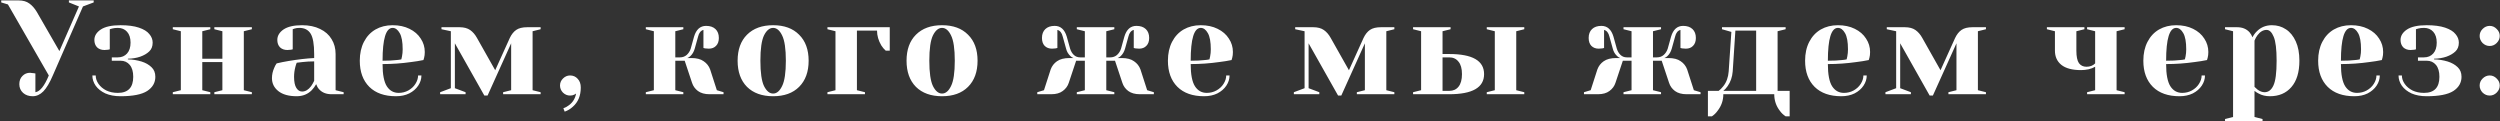 <?xml version="1.0" encoding="UTF-8"?> <svg xmlns="http://www.w3.org/2000/svg" width="1194" height="58" viewBox="0 0 1194 58" fill="none"><rect x="0" y="0" width="1194" height="58" fill="#333333" stroke="none"/><path d="M15.626 45.96C13.749 45.96 12.213 45.427 11.018 44.36C9.824 43.251 9.226 41.864 9.226 40.2C9.226 38.579 9.717 37.277 10.698 36.296C11.68 35.272 12.896 34.76 14.346 34.76C14.688 34.76 15.029 34.803 15.37 34.888C15.712 34.931 15.946 34.952 16.074 34.952L16.906 35.08V44.04C19.125 43.699 21.258 41.032 23.306 36.04L3.786 2.12L0.586 1.16V0.2H8.906C10.997 0.2 12.704 0.691 14.026 1.672C15.349 2.611 16.522 3.933 17.546 5.64L28.362 24.392L37.706 3.08L32.906 1.16V0.2H44.746V1.16L39.626 3.08L25.226 36.04C23.733 39.539 22.218 42.077 20.682 43.656C19.146 45.192 17.461 45.96 15.626 45.96ZM57.551 45.96C54.778 45.96 52.367 45.512 50.319 44.616C48.314 43.677 46.778 42.461 45.711 40.968C44.645 39.432 44.111 37.789 44.111 36.04H45.711C45.711 37.448 46.159 38.792 47.055 40.072C47.951 41.352 49.189 42.397 50.767 43.208C52.389 43.976 54.223 44.36 56.271 44.36C61.178 44.36 63.631 41.8 63.631 36.68C63.631 34.205 63.077 32.307 61.967 30.984C60.858 29.661 59.386 29 57.551 29H53.391V27.4H56.271C58.106 27.4 59.578 26.781 60.687 25.544C61.797 24.307 62.351 22.579 62.351 20.36C62.351 18.141 61.797 16.413 60.687 15.176C59.578 13.939 58.106 13.32 56.271 13.32C55.205 13.32 54.287 13.427 53.519 13.64L52.431 13.96V23.56L51.599 23.752C50.917 23.837 50.341 23.88 49.871 23.88C48.421 23.88 47.247 23.453 46.351 22.6C45.498 21.704 45.071 20.531 45.071 19.08C45.071 17.117 46.095 15.453 48.143 14.088C50.234 12.723 53.37 12.04 57.551 12.04C61.093 12.04 64.015 12.424 66.319 13.192C68.623 13.96 70.287 14.984 71.311 16.264C72.378 17.501 72.911 18.867 72.911 20.36C72.911 22.152 72.357 23.56 71.247 24.584C70.181 25.608 68.751 26.44 66.959 27.08C65.21 27.677 63.247 27.997 61.071 28.04V28.36C63.333 28.403 65.509 28.744 67.599 29.384C69.519 29.981 71.098 30.877 72.335 32.072C73.573 33.224 74.191 34.76 74.191 36.68C74.191 39.496 72.89 41.757 70.287 43.464C67.685 45.128 63.439 45.96 57.551 45.96ZM82.529 45V44.04L86.369 43.08V14.92L82.529 13.96V13H100.449V13.96L96.609 14.92V28.04H106.209V14.92L102.369 13.96V13H120.289V13.96L116.449 14.92V43.08L120.289 44.04V45H102.369V44.04L106.209 43.08V29.64H96.609V43.08L100.449 44.04V45H82.529ZM141.724 45.96C137.926 45.96 135.004 45.149 132.956 43.528C130.908 41.907 129.884 39.837 129.884 37.32C129.884 35.656 130.246 34.013 130.972 32.392C131.27 31.624 131.654 30.92 132.124 30.28C133.873 29.853 135.772 29.469 137.82 29.128C142.428 28.36 146.502 27.891 150.044 27.72V25.8C150.044 21.064 149.468 17.8 148.316 16.008C147.164 14.216 145.393 13.32 143.004 13.32C142.108 13.32 141.34 13.427 140.7 13.64L139.804 13.96V23.56L138.972 23.752C138.289 23.837 137.713 23.88 137.244 23.88C135.793 23.88 134.62 23.453 133.724 22.6C132.87 21.704 132.444 20.531 132.444 19.08C132.444 17.117 133.425 15.453 135.388 14.088C137.393 12.723 140.358 12.04 144.284 12.04C147.612 12.04 150.47 12.637 152.86 13.832C155.292 14.984 157.126 16.605 158.364 18.696C159.644 20.744 160.284 23.112 160.284 25.8V43.08L164.124 44.04V45H158.364C155.804 45 153.82 44.211 152.412 42.632C151.814 41.992 151.345 41.181 151.004 40.2C150.406 41.267 149.702 42.227 148.892 43.08C146.972 45 144.582 45.96 141.724 45.96ZM144.284 43.72C145.862 43.72 147.292 42.867 148.572 41.16C149.041 40.52 149.532 39.667 150.044 38.6V29.32C148.081 29.32 146.204 29.427 144.412 29.64C143.089 29.811 142.193 29.917 141.724 29.96C141.51 30.429 141.297 31.069 141.084 31.88C140.657 33.501 140.444 35.101 140.444 36.68C140.444 39.069 140.806 40.84 141.532 41.992C142.257 43.144 143.174 43.72 144.284 43.72ZM189.114 45.96C183.652 45.96 179.407 44.467 176.378 41.48C173.348 38.451 171.834 34.291 171.834 29C171.834 25.544 172.495 22.536 173.818 19.976C175.14 17.416 176.975 15.453 179.322 14.088C181.711 12.723 184.442 12.04 187.514 12.04C190.586 12.04 193.274 12.616 195.578 13.768C197.924 14.92 199.716 16.477 200.954 18.44C202.234 20.36 202.874 22.493 202.874 24.84C202.874 25.907 202.767 26.824 202.554 27.592L202.234 28.68C200.399 29.064 198.415 29.384 196.282 29.64C191.802 30.28 187.279 30.6 182.714 30.6C182.714 35.549 183.396 39.091 184.762 41.224C186.127 43.315 188.004 44.36 190.394 44.36C192.058 44.36 193.594 43.976 195.002 43.208C196.452 42.397 197.583 41.352 198.394 40.072C199.247 38.749 199.674 37.405 199.674 36.04H201.274C201.274 37.747 200.762 39.368 199.738 40.904C198.714 42.44 197.284 43.677 195.45 44.616C193.615 45.512 191.503 45.96 189.114 45.96ZM182.714 29C185.444 29 187.663 28.893 189.37 28.68C190.095 28.637 190.863 28.531 191.674 28.36C191.716 28.147 191.823 27.677 191.994 26.952C192.207 25.885 192.314 24.755 192.314 23.56C192.314 20.019 191.844 17.437 190.906 15.816C189.967 14.152 188.836 13.32 187.514 13.32C184.314 13.32 182.714 18.547 182.714 29ZM217.246 20.68V42.12L222.366 44.04V45H210.206V44.04L215.326 42.12V14.92L210.846 13.96V13H219.486C221.577 13 223.262 13.448 224.542 14.344C225.822 15.24 226.91 16.499 227.806 18.12L236.51 33.544L243.486 18.12C244.297 16.413 245.321 15.133 246.558 14.28C247.796 13.427 249.545 13 251.806 13H258.206V13.96L254.366 14.92V43.08L258.206 44.04V45H240.286V44.04L244.126 43.08V20.68L232.862 45.64H231.326L217.246 20.68ZM269.059 51.72C269.955 51.421 270.851 50.931 271.747 50.248C273.581 48.883 274.712 47.027 275.139 44.68L274.307 45.192C273.752 45.491 273.069 45.64 272.259 45.64C270.979 45.64 269.848 45.171 268.867 44.232C267.928 43.251 267.459 42.12 267.459 40.84C267.459 39.56 267.928 38.451 268.867 37.512C269.848 36.531 270.979 36.04 272.259 36.04C273.752 36.04 274.968 36.573 275.907 37.64C276.888 38.664 277.379 40.051 277.379 41.8C277.379 45.725 276.099 48.797 273.539 51.016C272.429 52.04 271.149 52.808 269.699 53.32L269.059 51.72ZM308.444 44.04L312.284 43.08V14.92L308.444 13.96V13H326.364V13.96L322.524 14.92V27.4H324.764C326.001 27.4 327.068 27.016 327.964 26.248C328.86 25.437 329.5 24.435 329.884 23.24L331.484 17.48C332.508 14.067 334.428 12.36 337.244 12.36C339.164 12.36 340.657 12.872 341.724 13.896C342.79 14.92 343.324 16.328 343.324 18.12C343.324 19.741 342.876 21 341.98 21.896C341.126 22.792 339.974 23.24 338.524 23.24C337.926 23.24 337.329 23.197 336.732 23.112L335.964 22.92V14.28C334.684 14.621 333.83 15.688 333.404 17.48L331.804 23.24C331.377 24.733 330.673 25.928 329.692 26.824C329.35 27.165 328.881 27.464 328.284 27.72H330.204C332.721 27.72 334.684 28.232 336.092 29.256C337.542 30.237 338.566 31.539 339.164 33.16L342.364 43.08L345.564 44.04V45H338.844C336.582 45 334.748 44.488 333.34 43.464C331.974 42.44 331.036 41.139 330.524 39.56L327.004 29H322.524V43.08L326.364 44.04V45H308.444V44.04ZM369.244 45.96C363.953 45.96 359.793 44.467 356.764 41.48C353.777 38.451 352.284 34.291 352.284 29C352.284 23.709 353.777 19.571 356.764 16.584C359.793 13.555 363.953 12.04 369.244 12.04C374.534 12.04 378.673 13.555 381.66 16.584C384.689 19.571 386.204 23.709 386.204 29C386.204 34.291 384.689 38.451 381.66 41.48C378.673 44.467 374.534 45.96 369.244 45.96ZM369.244 44.68C370.95 44.68 372.38 43.485 373.532 41.096C374.726 38.707 375.324 34.675 375.324 29C375.324 23.325 374.726 19.293 373.532 16.904C372.38 14.515 370.95 13.32 369.244 13.32C367.537 13.32 366.086 14.515 364.892 16.904C363.74 19.293 363.164 23.325 363.164 29C363.164 34.675 363.74 38.707 364.892 41.096C366.086 43.485 367.537 44.68 369.244 44.68ZM395.186 44.04L399.026 43.08V14.92L395.186 13.96V13H424.946V24.2H423.026C422.216 23.475 421.512 22.643 420.914 21.704C419.549 19.4 418.866 17.032 418.866 14.6H409.266V43.08L413.106 44.04V45H395.186V44.04ZM449.924 45.96C444.633 45.96 440.473 44.467 437.444 41.48C434.457 38.451 432.964 34.291 432.964 29C432.964 23.709 434.457 19.571 437.444 16.584C440.473 13.555 444.633 12.04 449.924 12.04C455.214 12.04 459.353 13.555 462.34 16.584C465.369 19.571 466.884 23.709 466.884 29C466.884 34.291 465.369 38.451 462.34 41.48C459.353 44.467 455.214 45.96 449.924 45.96ZM449.924 44.68C451.63 44.68 453.06 43.485 454.212 41.096C455.406 38.707 456.004 34.675 456.004 29C456.004 23.325 455.406 19.293 454.212 16.904C453.06 14.515 451.63 13.32 449.924 13.32C448.217 13.32 446.766 14.515 445.572 16.904C444.42 19.293 443.844 23.325 443.844 29C443.844 34.675 444.42 38.707 445.572 41.096C446.766 43.485 448.217 44.68 449.924 44.68ZM495.404 44.04L498.604 43.08L501.804 33.16C502.401 31.539 503.404 30.237 504.812 29.256C506.262 28.232 508.246 27.72 510.764 27.72H512.684C512.086 27.464 511.617 27.165 511.276 26.824C510.209 25.843 509.505 24.648 509.164 23.24L507.564 17.48C507.137 15.688 506.284 14.621 505.004 14.28V22.92L504.172 23.112C503.489 23.197 502.913 23.24 502.444 23.24C500.993 23.24 499.82 22.792 498.924 21.896C498.07 21 497.644 19.741 497.644 18.12C497.644 16.328 498.177 14.92 499.244 13.896C500.31 12.872 501.804 12.36 503.724 12.36C506.54 12.36 508.46 14.067 509.484 17.48L511.084 23.24C511.468 24.477 512.065 25.48 512.876 26.248C513.686 27.016 514.689 27.4 515.884 27.4H518.124V14.92L514.284 13.96V13H532.204V13.96L528.364 14.92V27.4H530.284C531.521 27.4 532.588 27.016 533.484 26.248C534.38 25.437 535.02 24.435 535.404 23.24L537.004 17.48C538.028 14.067 539.948 12.36 542.764 12.36C544.684 12.36 546.177 12.872 547.244 13.896C548.31 14.92 548.844 16.328 548.844 18.12C548.844 19.741 548.396 21 547.5 21.896C546.646 22.792 545.494 23.24 544.044 23.24C543.446 23.24 542.849 23.197 542.252 23.112L541.484 22.92V14.28C540.204 14.621 539.35 15.688 538.924 17.48L537.324 23.24C536.897 24.733 536.193 25.928 535.212 26.824C534.87 27.165 534.401 27.464 533.804 27.72H535.724C538.241 27.72 540.204 28.232 541.612 29.256C543.062 30.237 544.086 31.539 544.684 33.16L547.884 43.08L551.084 44.04V45H544.364C542.102 45 540.268 44.488 538.86 43.464C537.494 42.44 536.556 41.139 536.044 39.56L532.524 29H528.364V43.08L532.204 44.04V45H514.284V44.04L518.124 43.08V29H513.964L510.444 39.56C509.932 41.139 508.972 42.44 507.564 43.464C506.198 44.488 504.385 45 502.124 45H495.404V44.04ZM575.076 45.96C569.615 45.96 565.37 44.467 562.34 41.48C559.311 38.451 557.796 34.291 557.796 29C557.796 25.544 558.458 22.536 559.78 19.976C561.103 17.416 562.938 15.453 565.284 14.088C567.674 12.723 570.404 12.04 573.476 12.04C576.548 12.04 579.236 12.616 581.54 13.768C583.887 14.92 585.679 16.477 586.916 18.44C588.196 20.36 588.836 22.493 588.836 24.84C588.836 25.907 588.73 26.824 588.516 27.592L588.196 28.68C586.362 29.064 584.378 29.384 582.244 29.64C577.764 30.28 573.242 30.6 568.676 30.6C568.676 35.549 569.359 39.091 570.724 41.224C572.09 43.315 573.967 44.36 576.356 44.36C578.02 44.36 579.556 43.976 580.964 43.208C582.415 42.397 583.546 41.352 584.356 40.072C585.21 38.749 585.636 37.405 585.636 36.04H587.236C587.236 37.747 586.724 39.368 585.7 40.904C584.676 42.44 583.247 43.677 581.412 44.616C579.578 45.512 577.466 45.96 575.076 45.96ZM568.676 29C571.407 29 573.626 28.893 575.332 28.68C576.058 28.637 576.826 28.531 577.636 28.36C577.679 28.147 577.786 27.677 577.956 26.952C578.17 25.885 578.276 24.755 578.276 23.56C578.276 20.019 577.807 17.437 576.868 15.816C575.93 14.152 574.799 13.32 573.476 13.32C570.276 13.32 568.676 18.547 568.676 29ZM624.986 20.68V42.12L630.106 44.04V45H617.946V44.04L623.066 42.12V14.92L618.586 13.96V13H627.226C629.317 13 631.002 13.448 632.282 14.344C633.562 15.24 634.65 16.499 635.546 18.12L644.25 33.544L651.226 18.12C652.037 16.413 653.061 15.133 654.298 14.28C655.536 13.427 657.285 13 659.546 13H665.946V13.96L662.106 14.92V43.08L665.946 44.04V45H648.026V44.04L651.866 43.08V20.68L640.602 45.64H639.066L624.986 20.68ZM674.879 44.04L678.719 43.08V14.92L674.879 13.96V13H692.799V13.96L688.959 14.92V25.8H692.159C703.252 25.8 708.799 29 708.799 35.4C708.799 41.8 703.252 45 692.159 45H674.879V44.04ZM710.079 45V44.04L713.919 43.08V14.92L710.079 13.96V13H727.999V13.96L724.159 14.92V43.08L727.999 44.04V45H710.079ZM692.159 43.4C694.036 43.4 695.508 42.739 696.575 41.416C697.684 40.051 698.239 38.045 698.239 35.4C698.239 32.755 697.684 30.771 696.575 29.448C695.508 28.083 694.036 27.4 692.159 27.4H688.959V43.4H692.159ZM756.506 44.04L759.706 43.08L762.906 33.16C763.504 31.539 764.506 30.237 765.914 29.256C767.365 28.232 769.349 27.72 771.866 27.72H773.786C773.189 27.464 772.72 27.165 772.378 26.824C771.312 25.843 770.608 24.648 770.266 23.24L768.666 17.48C768.24 15.688 767.386 14.621 766.106 14.28V22.92L765.274 23.112C764.592 23.197 764.016 23.24 763.546 23.24C762.096 23.24 760.922 22.792 760.026 21.896C759.173 21 758.746 19.741 758.746 18.12C758.746 16.328 759.28 14.92 760.346 13.896C761.413 12.872 762.906 12.36 764.826 12.36C767.642 12.36 769.562 14.067 770.586 17.48L772.186 23.24C772.57 24.477 773.168 25.48 773.978 26.248C774.789 27.016 775.792 27.4 776.986 27.4H779.226V14.92L775.386 13.96V13H793.306V13.96L789.466 14.92V27.4H791.386C792.624 27.4 793.69 27.016 794.586 26.248C795.482 25.437 796.122 24.435 796.506 23.24L798.106 17.48C799.13 14.067 801.05 12.36 803.866 12.36C805.786 12.36 807.28 12.872 808.346 13.896C809.413 14.92 809.946 16.328 809.946 18.12C809.946 19.741 809.498 21 808.602 21.896C807.749 22.792 806.597 23.24 805.146 23.24C804.549 23.24 803.952 23.197 803.354 23.112L802.586 22.92V14.28C801.306 14.621 800.453 15.688 800.026 17.48L798.426 23.24C798 24.733 797.296 25.928 796.314 26.824C795.973 27.165 795.504 27.464 794.906 27.72H796.826C799.344 27.72 801.306 28.232 802.714 29.256C804.165 30.237 805.189 31.539 805.786 33.16L808.986 43.08L812.186 44.04V45H805.466C803.205 45 801.37 44.488 799.962 43.464C798.597 42.44 797.658 41.139 797.146 39.56L793.626 29H789.466V43.08L793.306 44.04V45H775.386V44.04L779.226 43.08V29H775.066L771.546 39.56C771.034 41.139 770.074 42.44 768.666 43.464C767.301 44.488 765.488 45 763.226 45H756.506V44.04ZM815.699 43.4H820.819C821.501 42.931 822.248 42.184 823.059 41.16C824.552 39.283 825.405 36.936 825.619 34.12L826.899 15.24L822.419 13.96V13H852.819V13.96L848.979 14.92V43.4H854.739V55.56H852.819C851.709 54.835 850.792 53.96 850.067 52.936C848.275 50.632 847.379 47.987 847.379 45H823.059C823.059 47.944 822.141 50.589 820.307 52.936C819.581 53.96 818.685 54.835 817.619 55.56H815.699V43.4ZM838.739 43.4V14.6H828.819L827.539 34.12C827.325 36.808 826.515 39.155 825.107 41.16C824.467 42.056 823.784 42.803 823.059 43.4H838.739ZM879.394 45.96C873.932 45.96 869.687 44.467 866.658 41.48C863.628 38.451 862.114 34.291 862.114 29C862.114 25.544 862.775 22.536 864.098 19.976C865.42 17.416 867.255 15.453 869.602 14.088C871.991 12.723 874.722 12.04 877.794 12.04C880.866 12.04 883.554 12.616 885.858 13.768C888.204 14.92 889.996 16.477 891.234 18.44C892.514 20.36 893.154 22.493 893.154 24.84C893.154 25.907 893.047 26.824 892.834 27.592L892.514 28.68C890.679 29.064 888.695 29.384 886.562 29.64C882.082 30.28 877.559 30.6 872.994 30.6C872.994 35.549 873.676 39.091 875.042 41.224C876.407 43.315 878.284 44.36 880.674 44.36C882.338 44.36 883.874 43.976 885.282 43.208C886.732 42.397 887.863 41.352 888.674 40.072C889.527 38.749 889.954 37.405 889.954 36.04H891.554C891.554 37.747 891.042 39.368 890.018 40.904C888.994 42.44 887.564 43.677 885.73 44.616C883.895 45.512 881.783 45.96 879.394 45.96ZM872.994 29C875.724 29 877.943 28.893 879.65 28.68C880.375 28.637 881.143 28.531 881.954 28.36C881.996 28.147 882.103 27.677 882.274 26.952C882.487 25.885 882.594 24.755 882.594 23.56C882.594 20.019 882.124 17.437 881.186 15.816C880.247 14.152 879.116 13.32 877.794 13.32C874.594 13.32 872.994 18.547 872.994 29ZM907.526 20.68V42.12L912.646 44.04V45H900.486V44.04L905.606 42.12V14.92L901.126 13.96V13H909.766C911.857 13 913.542 13.448 914.822 14.344C916.102 15.24 917.19 16.499 918.086 18.12L926.79 33.544L933.766 18.12C934.577 16.413 935.601 15.133 936.838 14.28C938.076 13.427 939.825 13 942.086 13H948.486V13.96L944.646 14.92V43.08L948.486 44.04V45H930.566V44.04L934.406 43.08V20.68L923.142 45.64H921.606L907.526 20.68ZM996.796 44.04L1000.64 43.08V31.88C999.783 32.392 998.738 32.797 997.5 33.096C996.306 33.352 995.111 33.48 993.916 33.48C989.735 33.48 986.599 32.648 984.508 30.984C982.46 29.32 981.436 27.059 981.436 24.2V14.92L977.596 13.96V13H995.516V13.96L991.676 14.92V24.2C991.676 26.973 992.082 28.957 992.892 30.152C993.746 31.304 994.94 31.88 996.476 31.88C998.183 31.88 999.57 31.347 1000.64 30.28V14.92L996.796 13.96V13H1014.72V13.96L1010.88 14.92V43.08L1014.72 44.04V45H996.796V44.04ZM1040.94 45.96C1035.48 45.96 1031.23 44.467 1028.21 41.48C1025.18 38.451 1023.66 34.291 1023.66 29C1023.66 25.544 1024.32 22.536 1025.65 19.976C1026.97 17.416 1028.8 15.453 1031.15 14.088C1033.54 12.723 1036.27 12.04 1039.34 12.04C1042.41 12.04 1045.1 12.616 1047.41 13.768C1049.75 14.92 1051.54 16.477 1052.78 18.44C1054.06 20.36 1054.7 22.493 1054.7 24.84C1054.7 25.907 1054.59 26.824 1054.38 27.592L1054.06 28.68C1052.23 29.064 1050.24 29.384 1048.11 29.64C1043.63 30.28 1039.11 30.6 1034.54 30.6C1034.54 35.549 1035.22 39.091 1036.59 41.224C1037.95 43.315 1039.83 44.36 1042.22 44.36C1043.89 44.36 1045.42 43.976 1046.83 43.208C1048.28 42.397 1049.41 41.352 1050.22 40.072C1051.07 38.749 1051.5 37.405 1051.5 36.04H1053.1C1053.1 37.747 1052.59 39.368 1051.57 40.904C1050.54 42.44 1049.11 43.677 1047.28 44.616C1045.44 45.512 1043.33 45.96 1040.94 45.96ZM1034.54 29C1037.27 29 1039.49 28.893 1041.2 28.68C1041.92 28.637 1042.69 28.531 1043.5 28.36C1043.54 28.147 1043.65 27.677 1043.82 26.952C1044.03 25.885 1044.14 24.755 1044.14 23.56C1044.14 20.019 1043.67 17.437 1042.73 15.816C1041.79 14.152 1040.66 13.32 1039.34 13.32C1036.14 13.32 1034.54 18.547 1034.54 29ZM1062.67 56.84L1066.51 55.88V14.92L1062.67 13.96V13H1068.43C1070.95 13 1072.93 13.811 1074.39 15.432C1074.94 16.072 1075.41 16.861 1075.79 17.8C1076.35 16.691 1077.05 15.731 1077.91 14.92C1079.83 13 1082.21 12.04 1085.07 12.04C1087.59 12.04 1089.83 12.701 1091.79 14.024C1093.76 15.304 1095.31 17.224 1096.47 19.784C1097.62 22.301 1098.19 25.373 1098.19 29C1098.19 34.461 1096.91 38.664 1094.35 41.608C1091.84 44.509 1088.42 45.96 1084.11 45.96C1082.07 45.96 1080.27 45.533 1078.74 44.68C1078.1 44.381 1077.44 43.955 1076.75 43.4V55.88L1080.59 56.84V57.8H1062.67V56.84ZM1081.55 44.04C1083.39 44.04 1084.8 42.973 1085.78 40.84C1086.8 38.707 1087.31 34.76 1087.31 29C1087.31 23.496 1086.84 19.677 1085.91 17.544C1085.01 15.368 1083.88 14.28 1082.51 14.28C1080.89 14.28 1079.44 15.133 1078.16 16.84C1077.61 17.565 1077.14 18.419 1076.75 19.4V41.48C1077.35 42.077 1077.82 42.504 1078.16 42.76C1079.31 43.613 1080.44 44.04 1081.55 44.04ZM1124.43 45.96C1118.97 45.96 1114.73 44.467 1111.7 41.48C1108.67 38.451 1107.15 34.291 1107.15 29C1107.15 25.544 1107.82 22.536 1109.14 19.976C1110.46 17.416 1112.3 15.453 1114.64 14.088C1117.03 12.723 1119.76 12.04 1122.83 12.04C1125.91 12.04 1128.59 12.616 1130.9 13.768C1133.24 14.92 1135.04 16.477 1136.27 18.44C1137.55 20.36 1138.19 22.493 1138.19 24.84C1138.19 25.907 1138.09 26.824 1137.87 27.592L1137.55 28.68C1135.72 29.064 1133.74 29.384 1131.6 29.64C1127.12 30.28 1122.6 30.6 1118.03 30.6C1118.03 35.549 1118.72 39.091 1120.08 41.224C1121.45 43.315 1123.32 44.36 1125.71 44.36C1127.38 44.36 1128.91 43.976 1130.32 43.208C1131.77 42.397 1132.9 41.352 1133.71 40.072C1134.57 38.749 1134.99 37.405 1134.99 36.04H1136.59C1136.59 37.747 1136.08 39.368 1135.06 40.904C1134.03 42.44 1132.6 43.677 1130.77 44.616C1128.94 45.512 1126.82 45.96 1124.43 45.96ZM1118.03 29C1120.76 29 1122.98 28.893 1124.69 28.68C1125.42 28.637 1126.18 28.531 1126.99 28.36C1127.04 28.147 1127.14 27.677 1127.31 26.952C1127.53 25.885 1127.63 24.755 1127.63 23.56C1127.63 20.019 1127.16 17.437 1126.23 15.816C1125.29 14.152 1124.16 13.32 1122.83 13.32C1119.63 13.32 1118.03 18.547 1118.03 29ZM1158.98 45.96C1156.21 45.96 1153.8 45.512 1151.75 44.616C1149.74 43.677 1148.21 42.461 1147.14 40.968C1146.07 39.432 1145.54 37.789 1145.54 36.04H1147.14C1147.14 37.448 1147.59 38.792 1148.49 40.072C1149.38 41.352 1150.62 42.397 1152.2 43.208C1153.82 43.976 1155.65 44.36 1157.7 44.36C1162.61 44.36 1165.06 41.8 1165.06 36.68C1165.06 34.205 1164.51 32.307 1163.4 30.984C1162.29 29.661 1160.82 29 1158.98 29H1154.82V27.4H1157.7C1159.54 27.4 1161.01 26.781 1162.12 25.544C1163.23 24.307 1163.78 22.579 1163.78 20.36C1163.78 18.141 1163.23 16.413 1162.12 15.176C1161.01 13.939 1159.54 13.32 1157.7 13.32C1156.63 13.32 1155.72 13.427 1154.95 13.64L1153.86 13.96V23.56L1153.03 23.752C1152.35 23.837 1151.77 23.88 1151.3 23.88C1149.85 23.88 1148.68 23.453 1147.78 22.6C1146.93 21.704 1146.5 20.531 1146.5 19.08C1146.5 17.117 1147.53 15.453 1149.57 14.088C1151.66 12.723 1154.8 12.04 1158.98 12.04C1162.52 12.04 1165.45 12.424 1167.75 13.192C1170.05 13.96 1171.72 14.984 1172.74 16.264C1173.81 17.501 1174.34 18.867 1174.34 20.36C1174.34 22.152 1173.79 23.56 1172.68 24.584C1171.61 25.608 1170.18 26.44 1168.39 27.08C1166.64 27.677 1164.68 27.997 1162.5 28.04V28.36C1164.76 28.403 1166.94 28.744 1169.03 29.384C1170.95 29.981 1172.53 30.877 1173.77 32.072C1175 33.224 1175.62 34.76 1175.62 36.68C1175.62 39.496 1174.32 41.757 1171.72 43.464C1169.11 45.128 1164.87 45.96 1158.98 45.96ZM1189.08 21.96C1187.8 21.96 1186.67 21.491 1185.69 20.552C1184.75 19.571 1184.28 18.44 1184.28 17.16C1184.28 15.88 1184.75 14.771 1185.69 13.832C1186.67 12.851 1187.8 12.36 1189.08 12.36C1190.36 12.36 1191.47 12.851 1192.41 13.832C1193.39 14.771 1193.88 15.88 1193.88 17.16C1193.88 18.44 1193.39 19.571 1192.41 20.552C1191.47 21.491 1190.36 21.96 1189.08 21.96ZM1189.08 45.64C1187.8 45.64 1186.67 45.171 1185.69 44.232C1184.75 43.251 1184.28 42.12 1184.28 40.84C1184.28 39.56 1184.75 38.451 1185.69 37.512C1186.67 36.531 1187.8 36.04 1189.08 36.04C1190.36 36.04 1191.47 36.531 1192.41 37.512C1193.39 38.451 1193.88 39.56 1193.88 40.84C1193.88 42.12 1193.39 43.251 1192.41 44.232C1191.47 45.171 1190.36 45.64 1189.08 45.64Z" fill="white"></path></svg> 